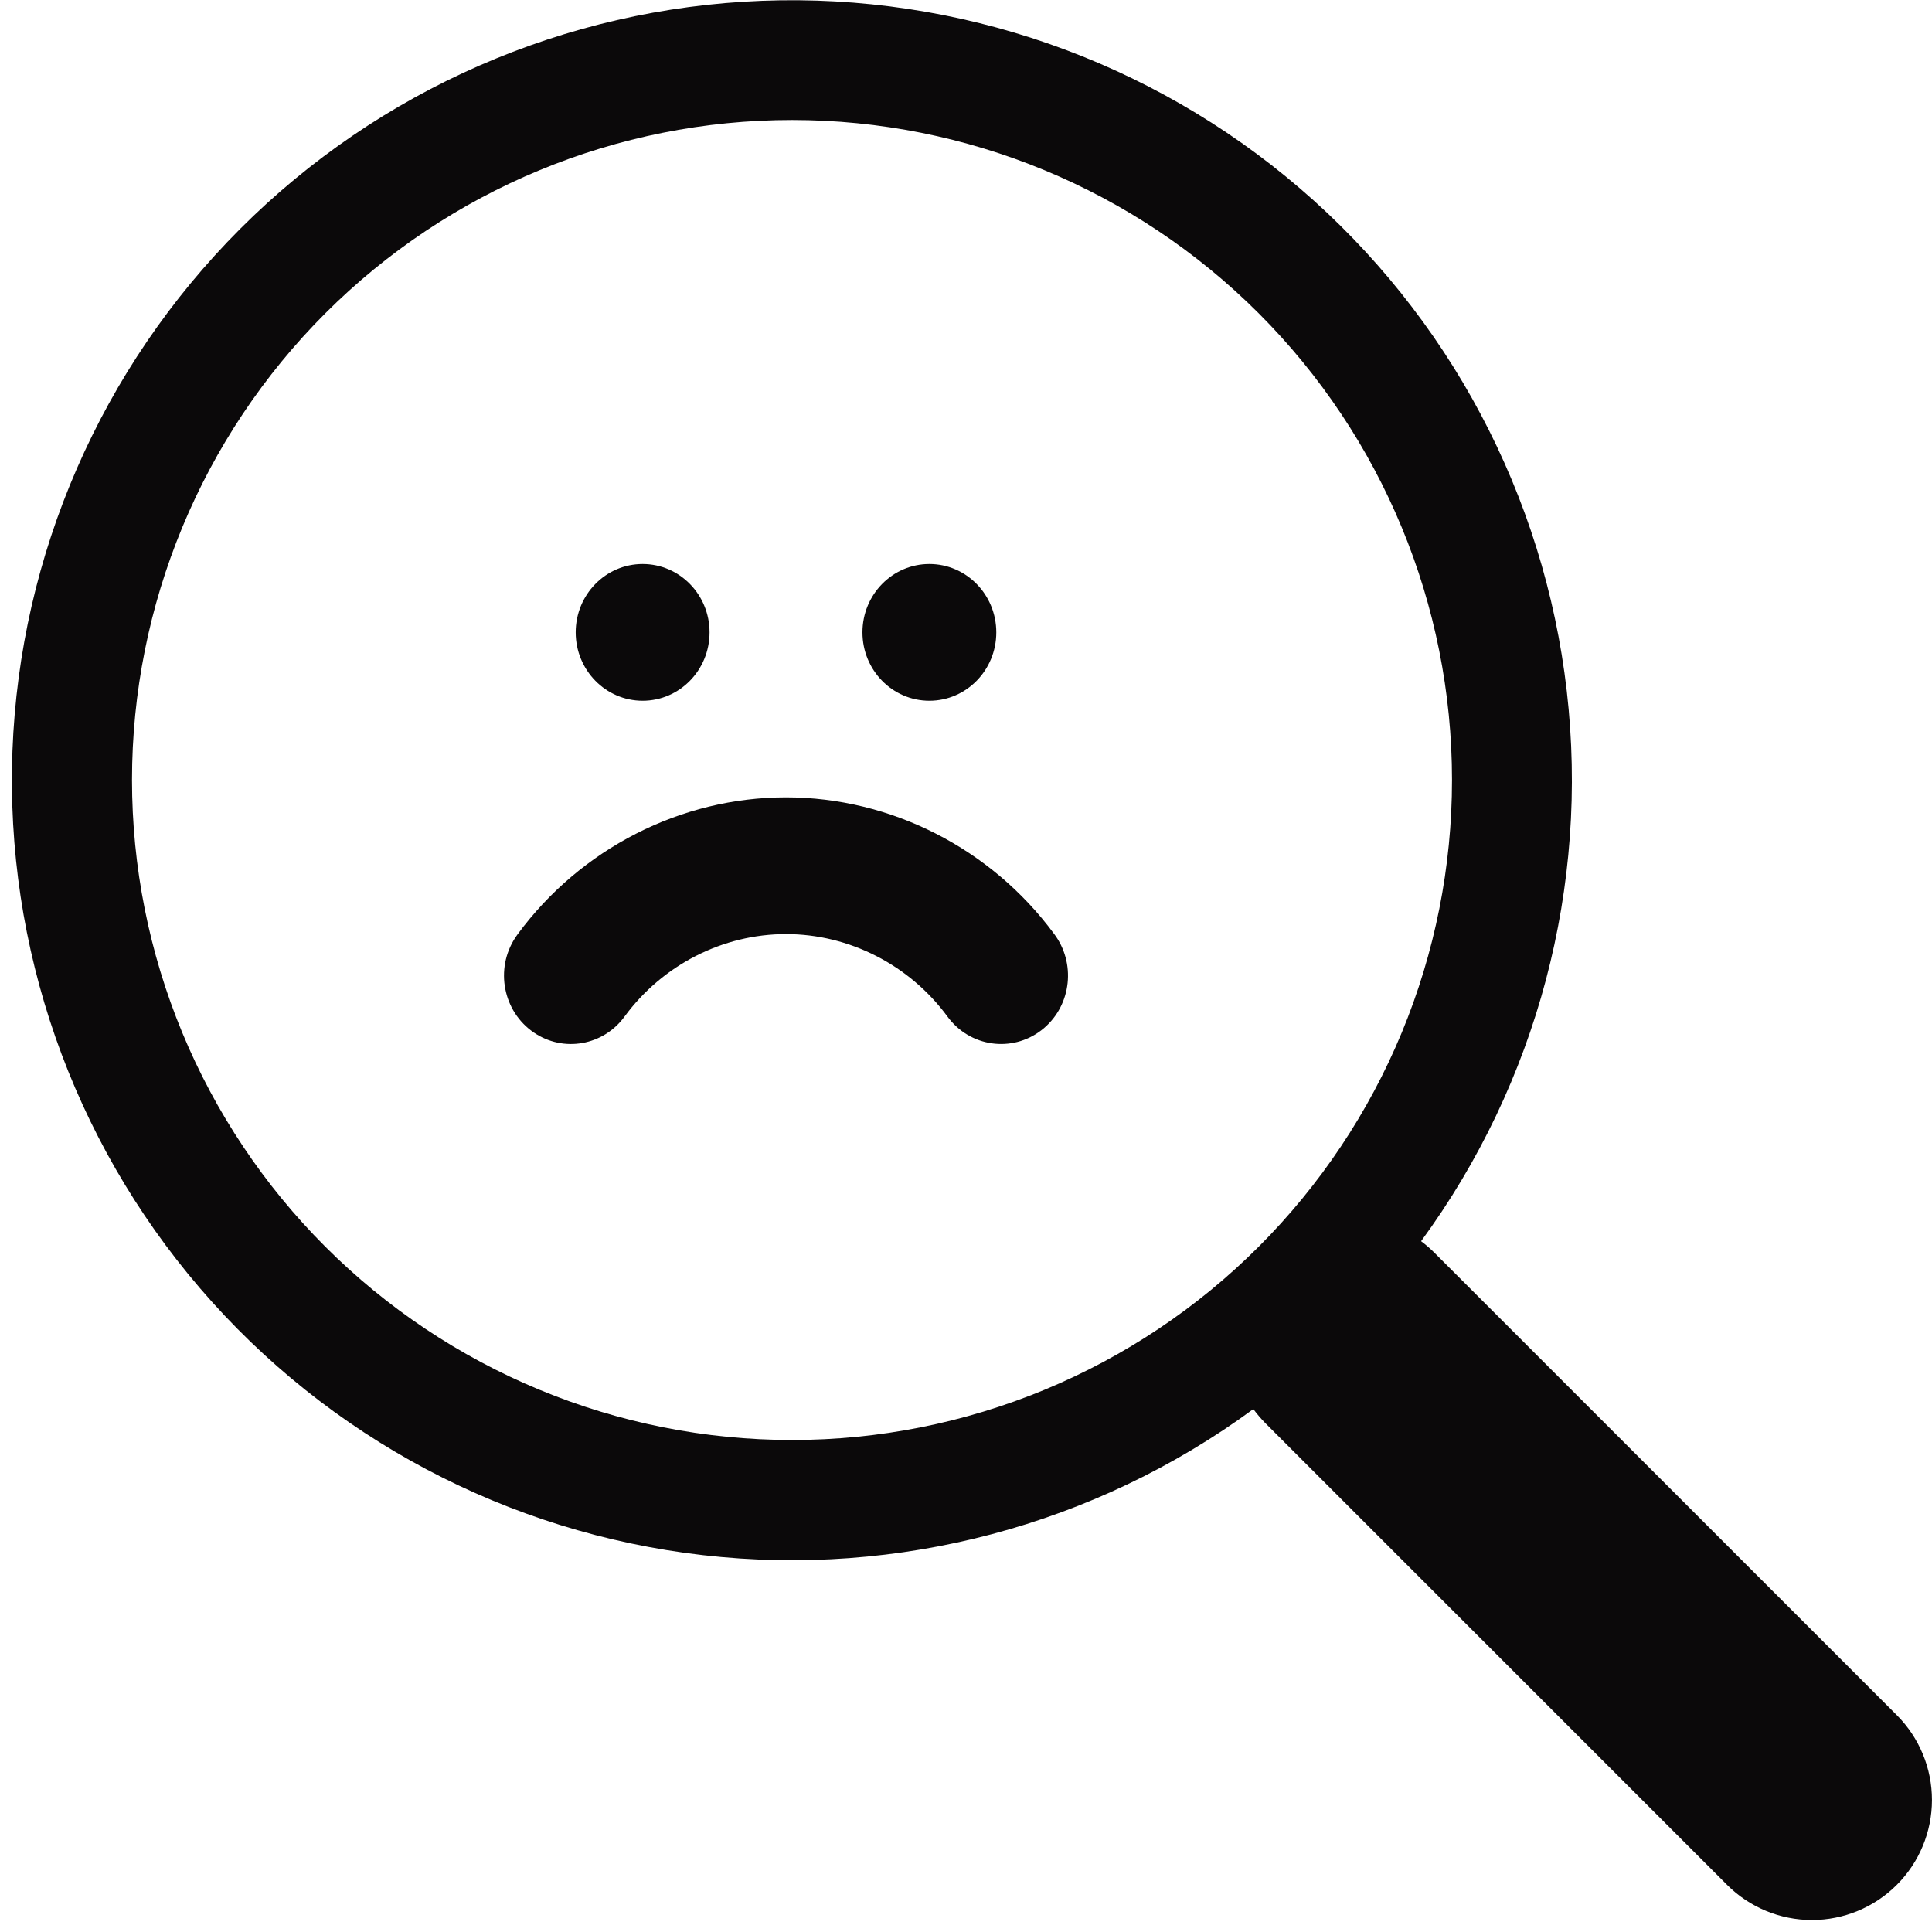<svg width="161" height="161" viewBox="0 0 161 161" fill="none" xmlns="http://www.w3.org/2000/svg">
<path d="M118.42 103.44C128.103 90.227 132.44 73.845 130.563 57.572C128.686 41.298 120.734 26.333 108.298 15.671C95.861 5.009 79.858 -0.564 63.489 0.067C47.119 0.698 31.592 7.486 20.013 19.073C8.434 30.661 1.657 46.193 1.038 62.562C0.419 78.932 6.003 94.932 16.674 107.36C27.345 119.789 42.316 127.731 58.59 129.596C74.865 131.461 91.244 127.112 104.45 117.42H104.44C104.74 117.82 105.06 118.2 105.42 118.57L143.92 157.07C145.795 158.946 148.339 160.001 150.992 160.002C153.644 160.003 156.189 158.95 158.065 157.075C159.942 155.2 160.996 152.656 160.997 150.004C160.998 147.351 159.945 144.806 158.07 142.93L119.57 104.43C119.213 104.068 118.828 103.734 118.42 103.43V103.44ZM121 65C121 72.223 119.578 79.375 116.814 86.048C114.05 92.721 109.998 98.784 104.891 103.891C99.784 108.998 93.721 113.049 87.048 115.813C80.375 118.577 73.223 120 66 120C58.778 120 51.626 118.577 44.953 115.813C38.28 113.049 32.217 108.998 27.109 103.891C22.002 98.784 17.951 92.721 15.187 86.048C12.423 79.375 11 72.223 11 65C11 50.413 16.795 36.424 27.109 26.109C37.424 15.795 51.413 10 66 10C80.587 10 94.577 15.795 104.891 26.109C115.206 36.424 121 50.413 121 65Z" fill="#0B090A"/>
<path d="M65.5 66.446C56.748 66.446 48.388 70.715 43.131 77.863C43.064 77.955 42.999 78.048 42.938 78.142C41.228 80.759 41.921 84.296 44.485 86.042C46.967 87.734 50.296 87.123 52.055 84.7C55.214 80.404 60.24 77.841 65.5 77.841C70.765 77.841 75.795 80.41 78.956 84.713C79.002 84.778 79.052 84.841 79.101 84.903C79.111 84.916 79.127 84.936 79.139 84.949C81.111 87.366 84.628 87.692 86.994 85.679C89.306 83.71 89.663 80.235 87.839 77.821C82.583 70.698 74.237 66.446 65.5 66.446Z" fill="#0B090A"/>
<path fill-rule="evenodd" clip-rule="evenodd" d="M59.13 52.697C59.13 55.844 56.633 58.395 53.552 58.395C50.472 58.395 47.975 55.844 47.975 52.697C47.975 49.55 50.472 47 53.552 47C56.633 47 59.13 49.55 59.13 52.697Z" fill="#0B090A"/>
<path fill-rule="evenodd" clip-rule="evenodd" d="M83.025 52.697C83.025 55.844 80.528 58.395 77.448 58.395C74.367 58.395 71.871 55.844 71.871 52.697C71.871 49.55 74.367 47 77.448 47C80.528 47 83.025 49.55 83.025 52.697Z" fill="#0B090A"/>
</svg>
